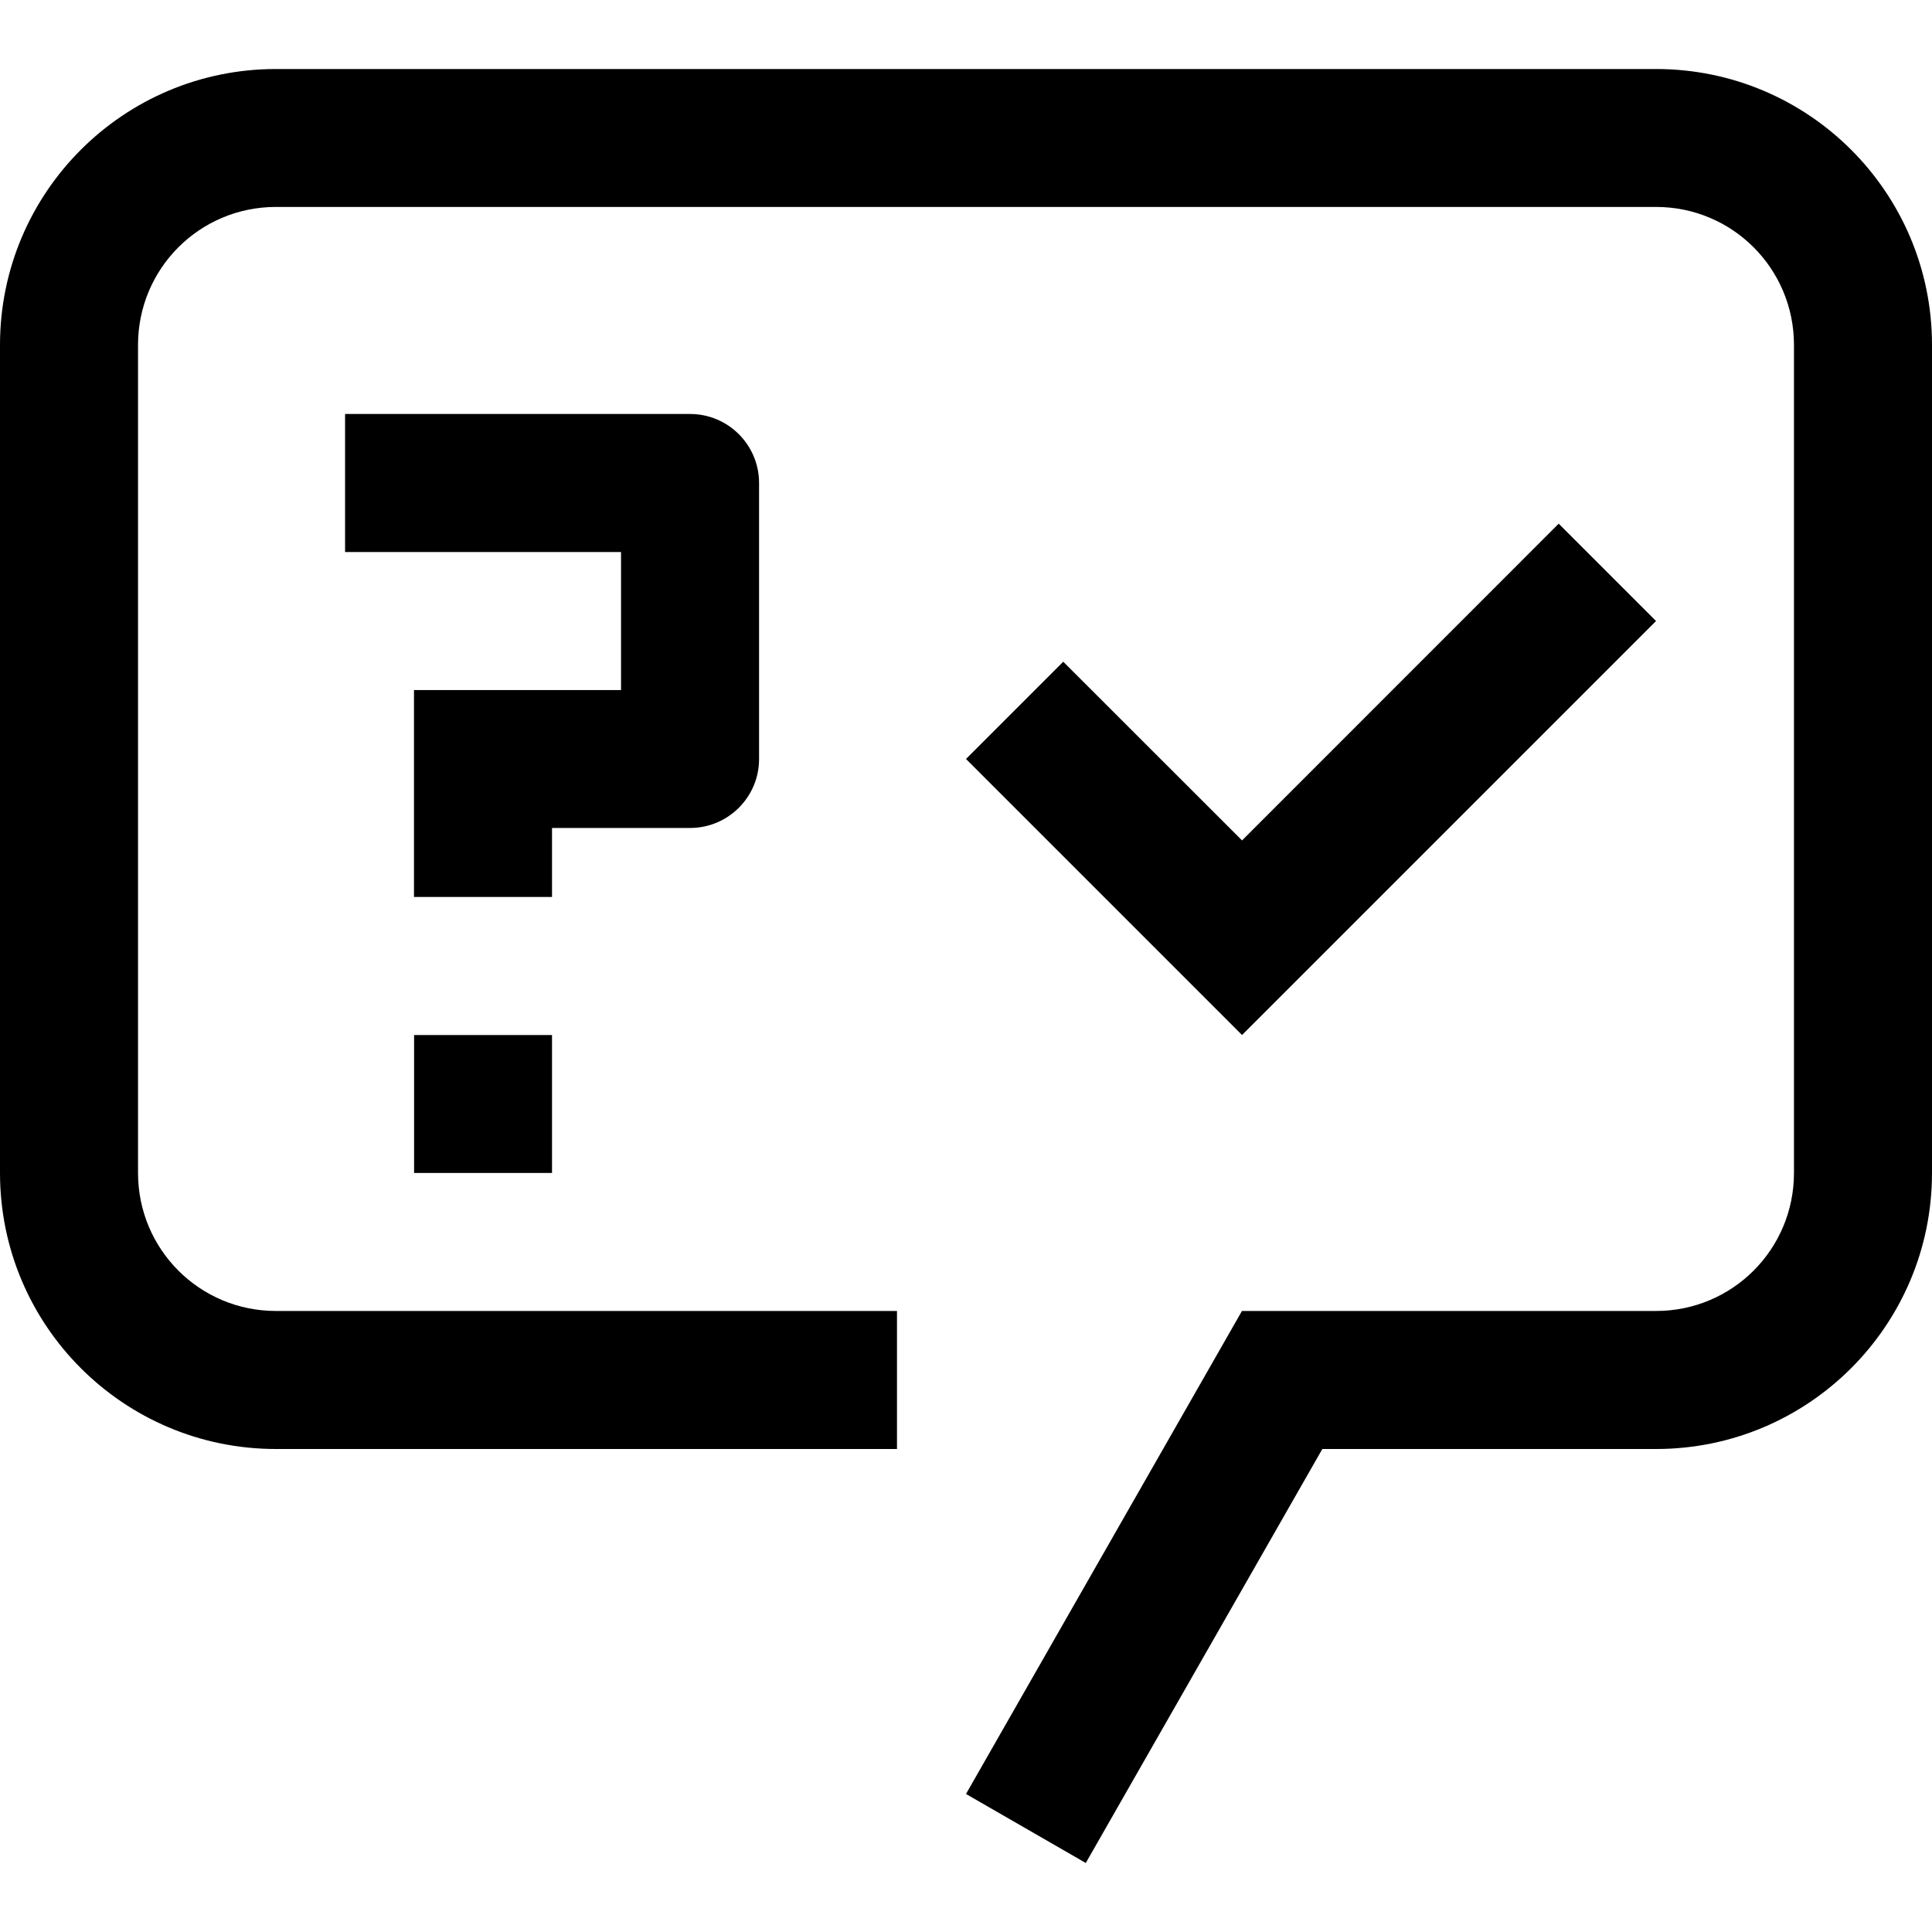 <svg width="18" height="18" viewBox="0 0 18 18" fill="none" xmlns="http://www.w3.org/2000/svg">
<path fill-rule="evenodd" clip-rule="evenodd" d="M9 16.714L10.116 17.357L12.32 13.5H15.429C16.849 13.5 18 12.349 18 10.928V3.214C18 1.793 16.849 0.643 15.429 0.643H2.571C1.151 0.643 0 1.793 0 3.214V10.928C0 12.349 1.151 13.5 2.571 13.5H8.357V12.214H2.571C1.86 12.214 1.286 11.64 1.286 10.928V3.214C1.286 2.502 1.86 1.928 2.571 1.928H15.429C16.14 1.928 16.714 2.502 16.714 3.214V10.928C16.714 11.64 16.14 12.214 15.429 12.214H11.571L9 16.714ZM6.429 3.857H3.215V5.143H5.786V6.429H3.857V8.357H5.143V7.714H6.429C6.784 7.714 7.072 7.426 7.072 7.072V4.5C7.072 4.145 6.784 3.857 6.429 3.857ZM9.906 6.165L11.572 7.83L14.522 4.879L15.429 5.786L11.572 9.643L9 7.071L9.906 6.165ZM3.858 9.643H5.143V10.928H3.858V9.643Z" fill="#000000"/>
</svg>
